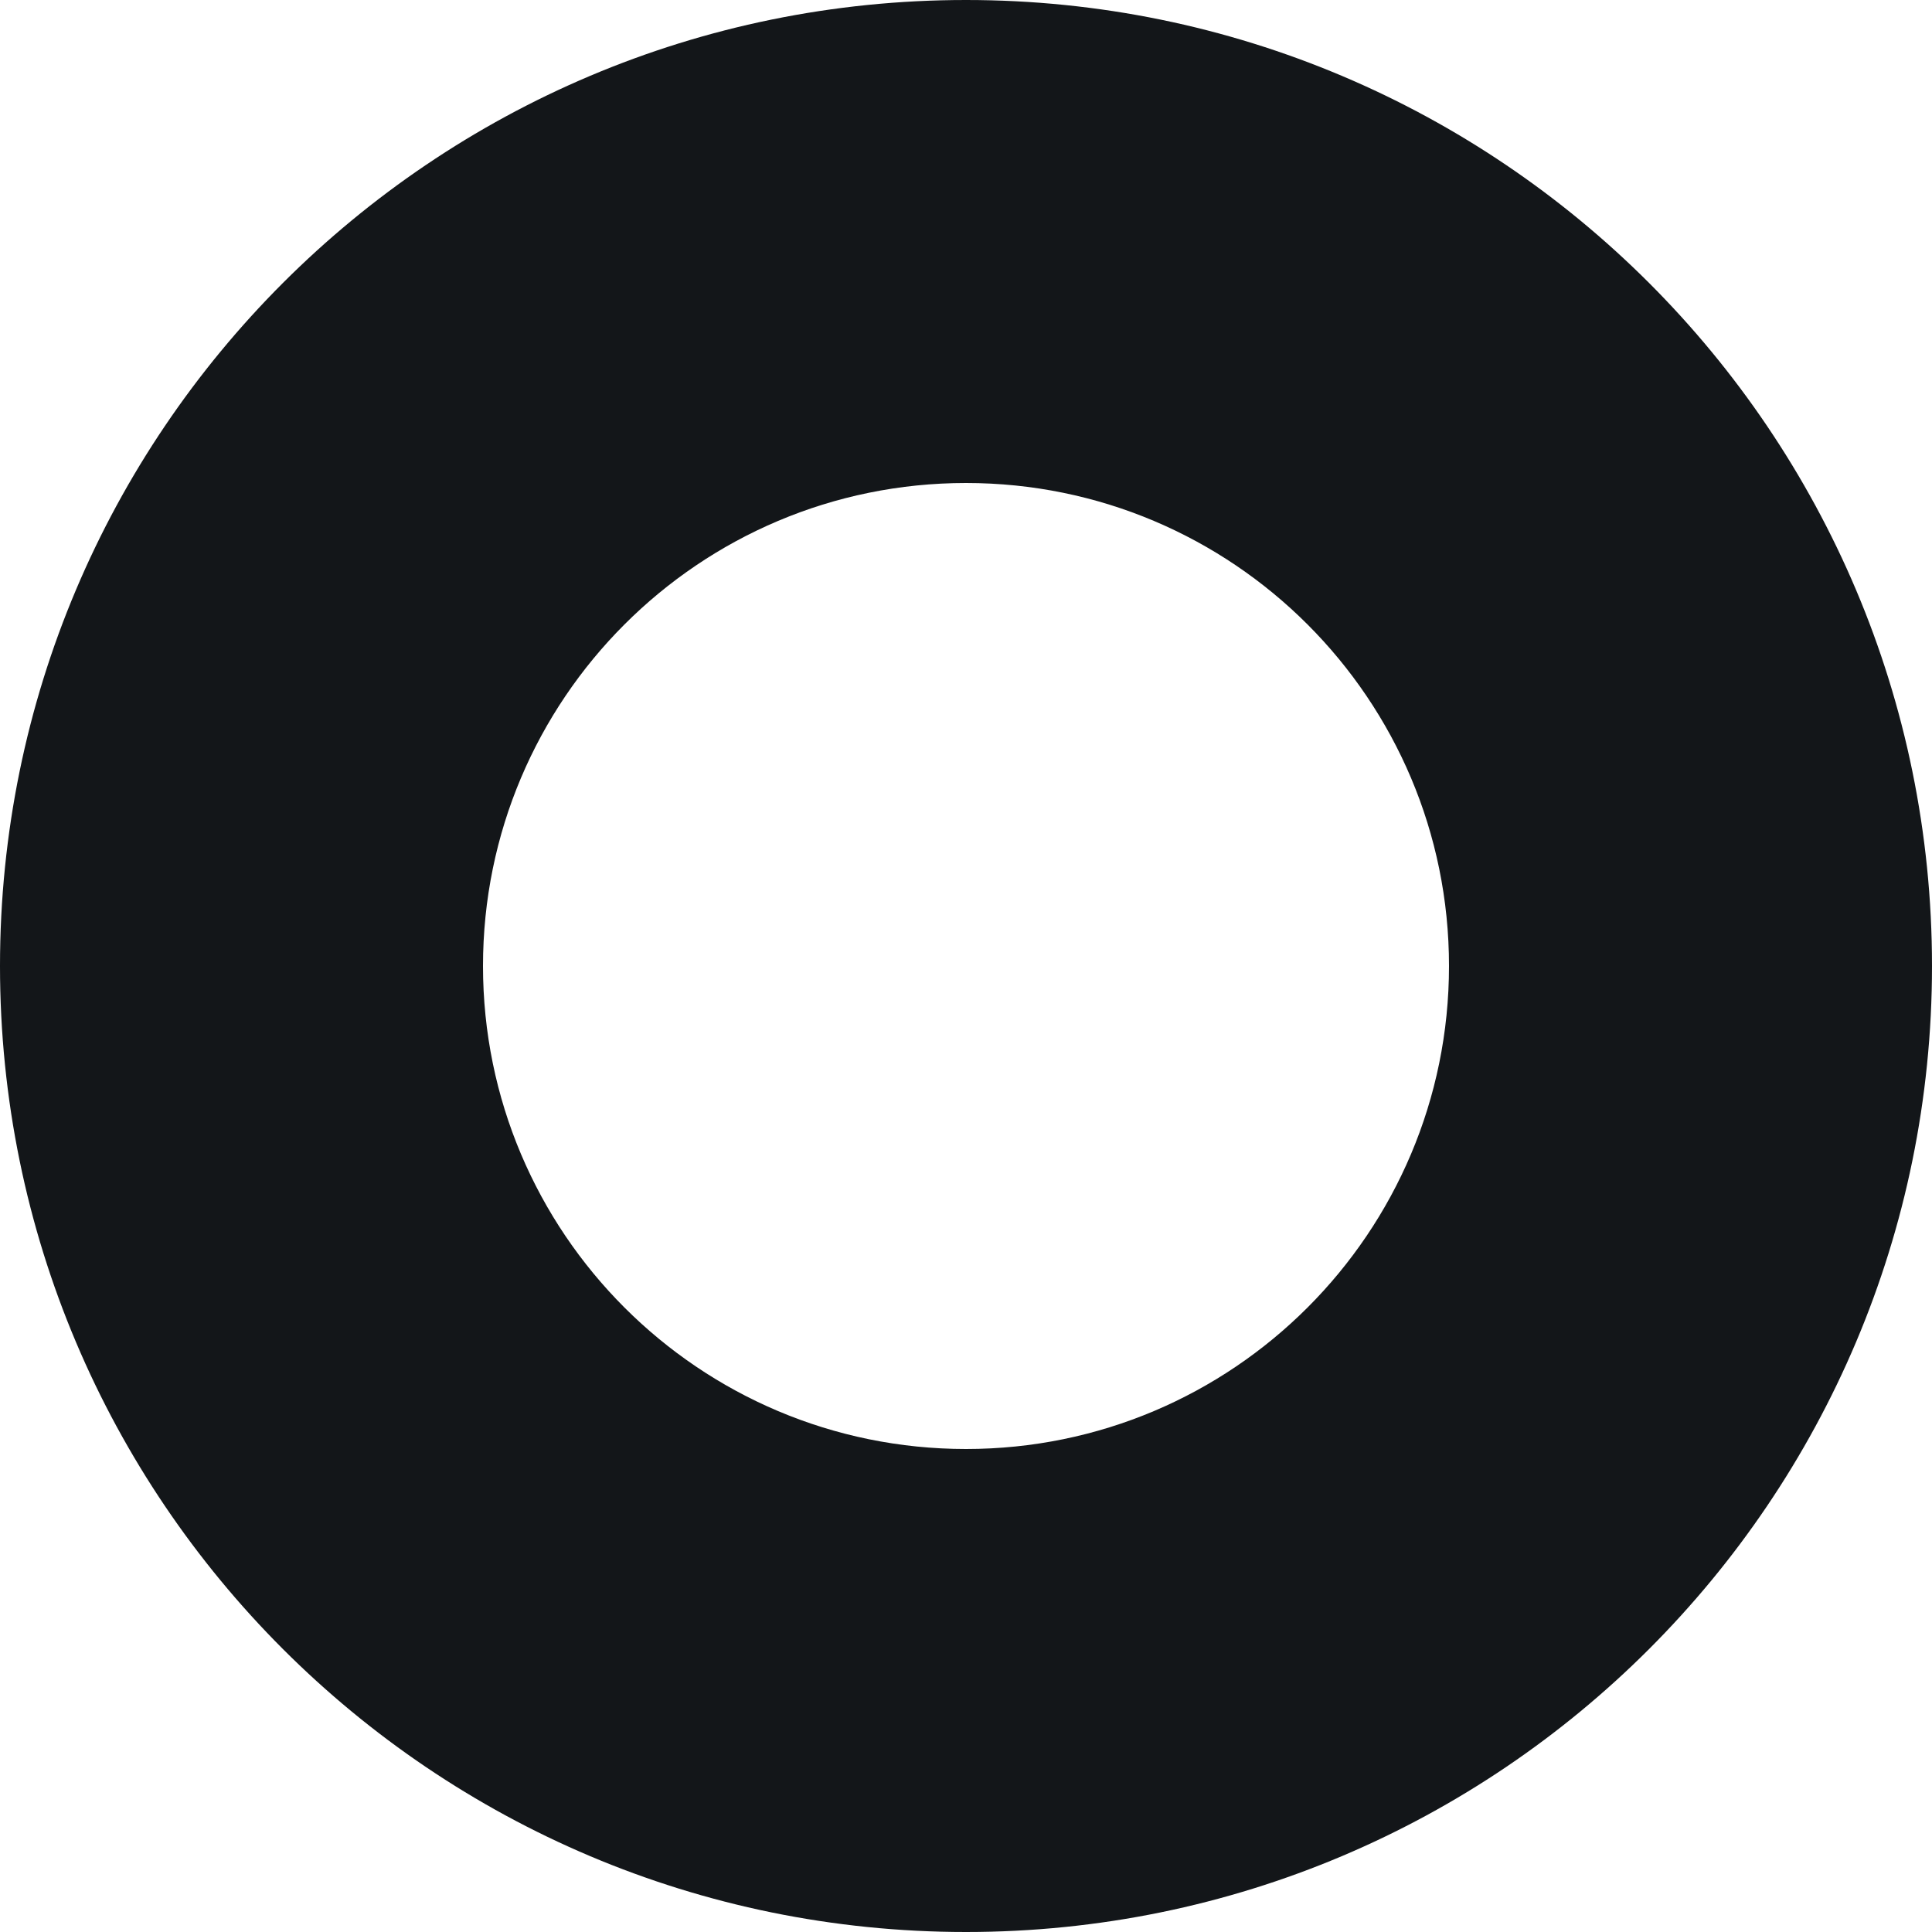 <svg width="500" height="500" fill="none" xmlns="http://www.w3.org/2000/svg">
	<style>
		path {
			fill: #131619;
		}
		@media (prefers-color-scheme: dark) {
			path {
				fill: #fff;
			}
		}
	</style>
	<path fill-rule="evenodd" clip-rule="evenodd" d="M250 500c138.07 0 250-111.93 250-250S388.07 0 250 0 0 111.93 0 250s111.93 250 250 250zm0-125c69.04 0 125-55.96 125-125 0-69.04-55.96-125-125-125-69.04 0-125 55.96-125 125 0 69.04 55.96 125 125 125z"/>
</svg>